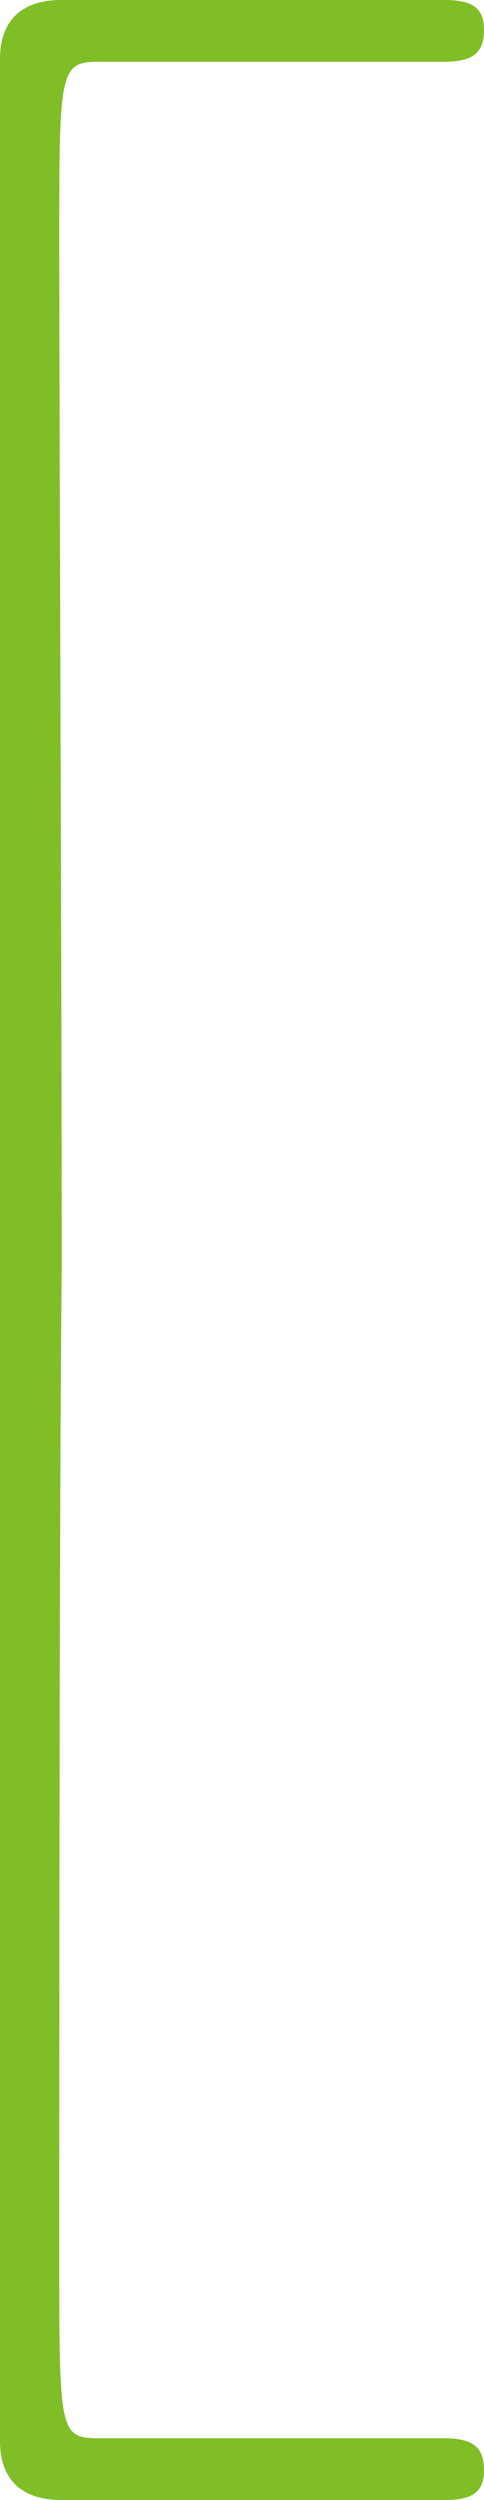 <?xml version="1.0" encoding="utf-8"?>
<!-- Generator: Adobe Illustrator 27.8.1, SVG Export Plug-In . SVG Version: 6.00 Build 0)  -->
<svg version="1.1" id="_レイヤー_2" xmlns="http://www.w3.org/2000/svg" xmlns:xlink="http://www.w3.org/1999/xlink" x="0px"
	 y="0px" viewBox="0 0 19.6 101.2" style="enable-background:new 0 0 19.6 101.2;" xml:space="preserve">
<style type="text/css">
	.st0{fill:#7FBE26;}
</style>
<g id="_中学生">
	<g id="_レイヤー_13">
		<path class="st0" d="M18,98.7H4c-1.6,0-1.6-0.3-1.6-7.4c0-6.1,0-31.3,0.1-39.8c0,0,0,0,0,0c0-0.2,0-0.5,0-0.9c0-0.3,0-0.6,0-0.9
			c0,0,0,0,0,0c0-8.5-0.1-33.8-0.1-39.8c0-7,0-7.4,1.6-7.4h14c1.2,0,1.6-0.4,1.6-1.3S19.1,0,18,0H2.5C0.9,0,0,0.8,0,2.4v47.1
			c0,0.4,0,0.8,0,1.1c0,0.3,0,0.7,0,1.1v47.1c0,1.6,0.9,2.4,2.5,2.4H18c1.1,0,1.6-0.3,1.6-1.2S19.2,98.7,18,98.7L18,98.7z"/>
	</g>
</g>
</svg>
